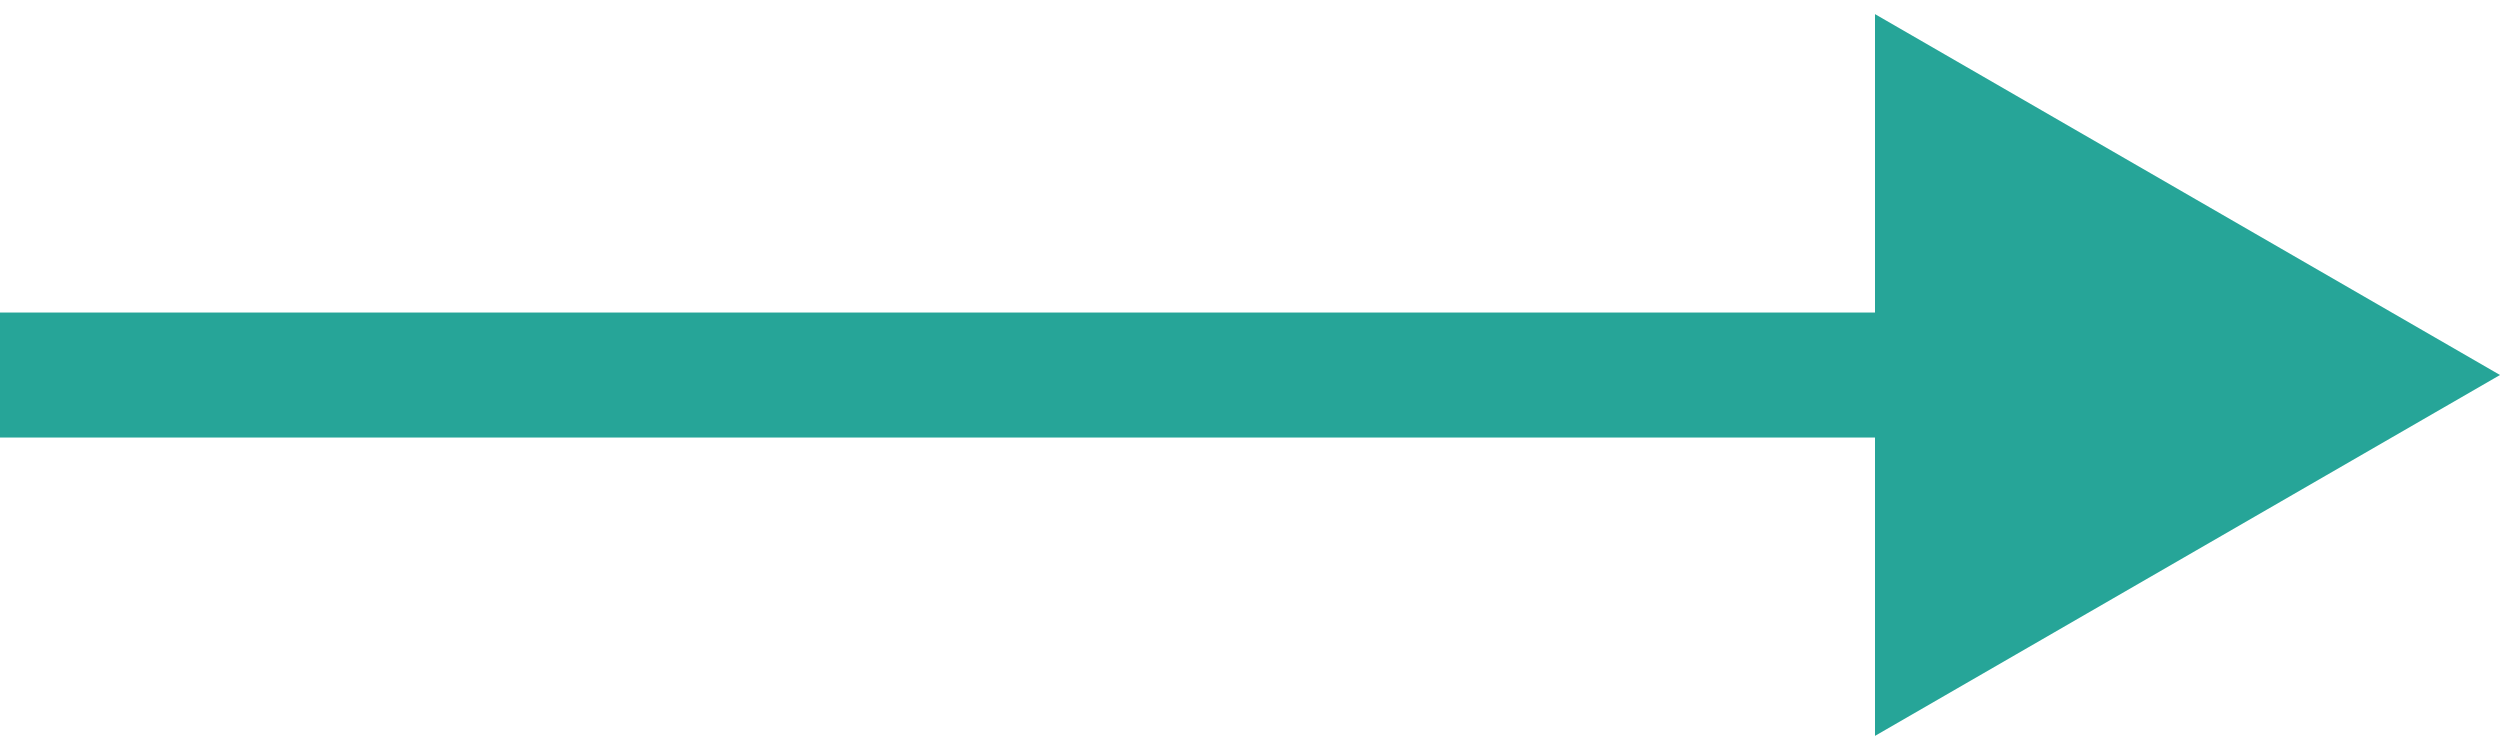 <svg width="20" height="6" viewBox="0 0 20 6" fill="none" xmlns="http://www.w3.org/2000/svg">
<path d="M20 3L15 0.113L15 5.887L20 3ZM15.5 2.5L4.37119e-08 2.5L-4.37109e-08 3.5L15.5 3.5L15.5 2.5Z" fill="#26A598"/>
</svg>
